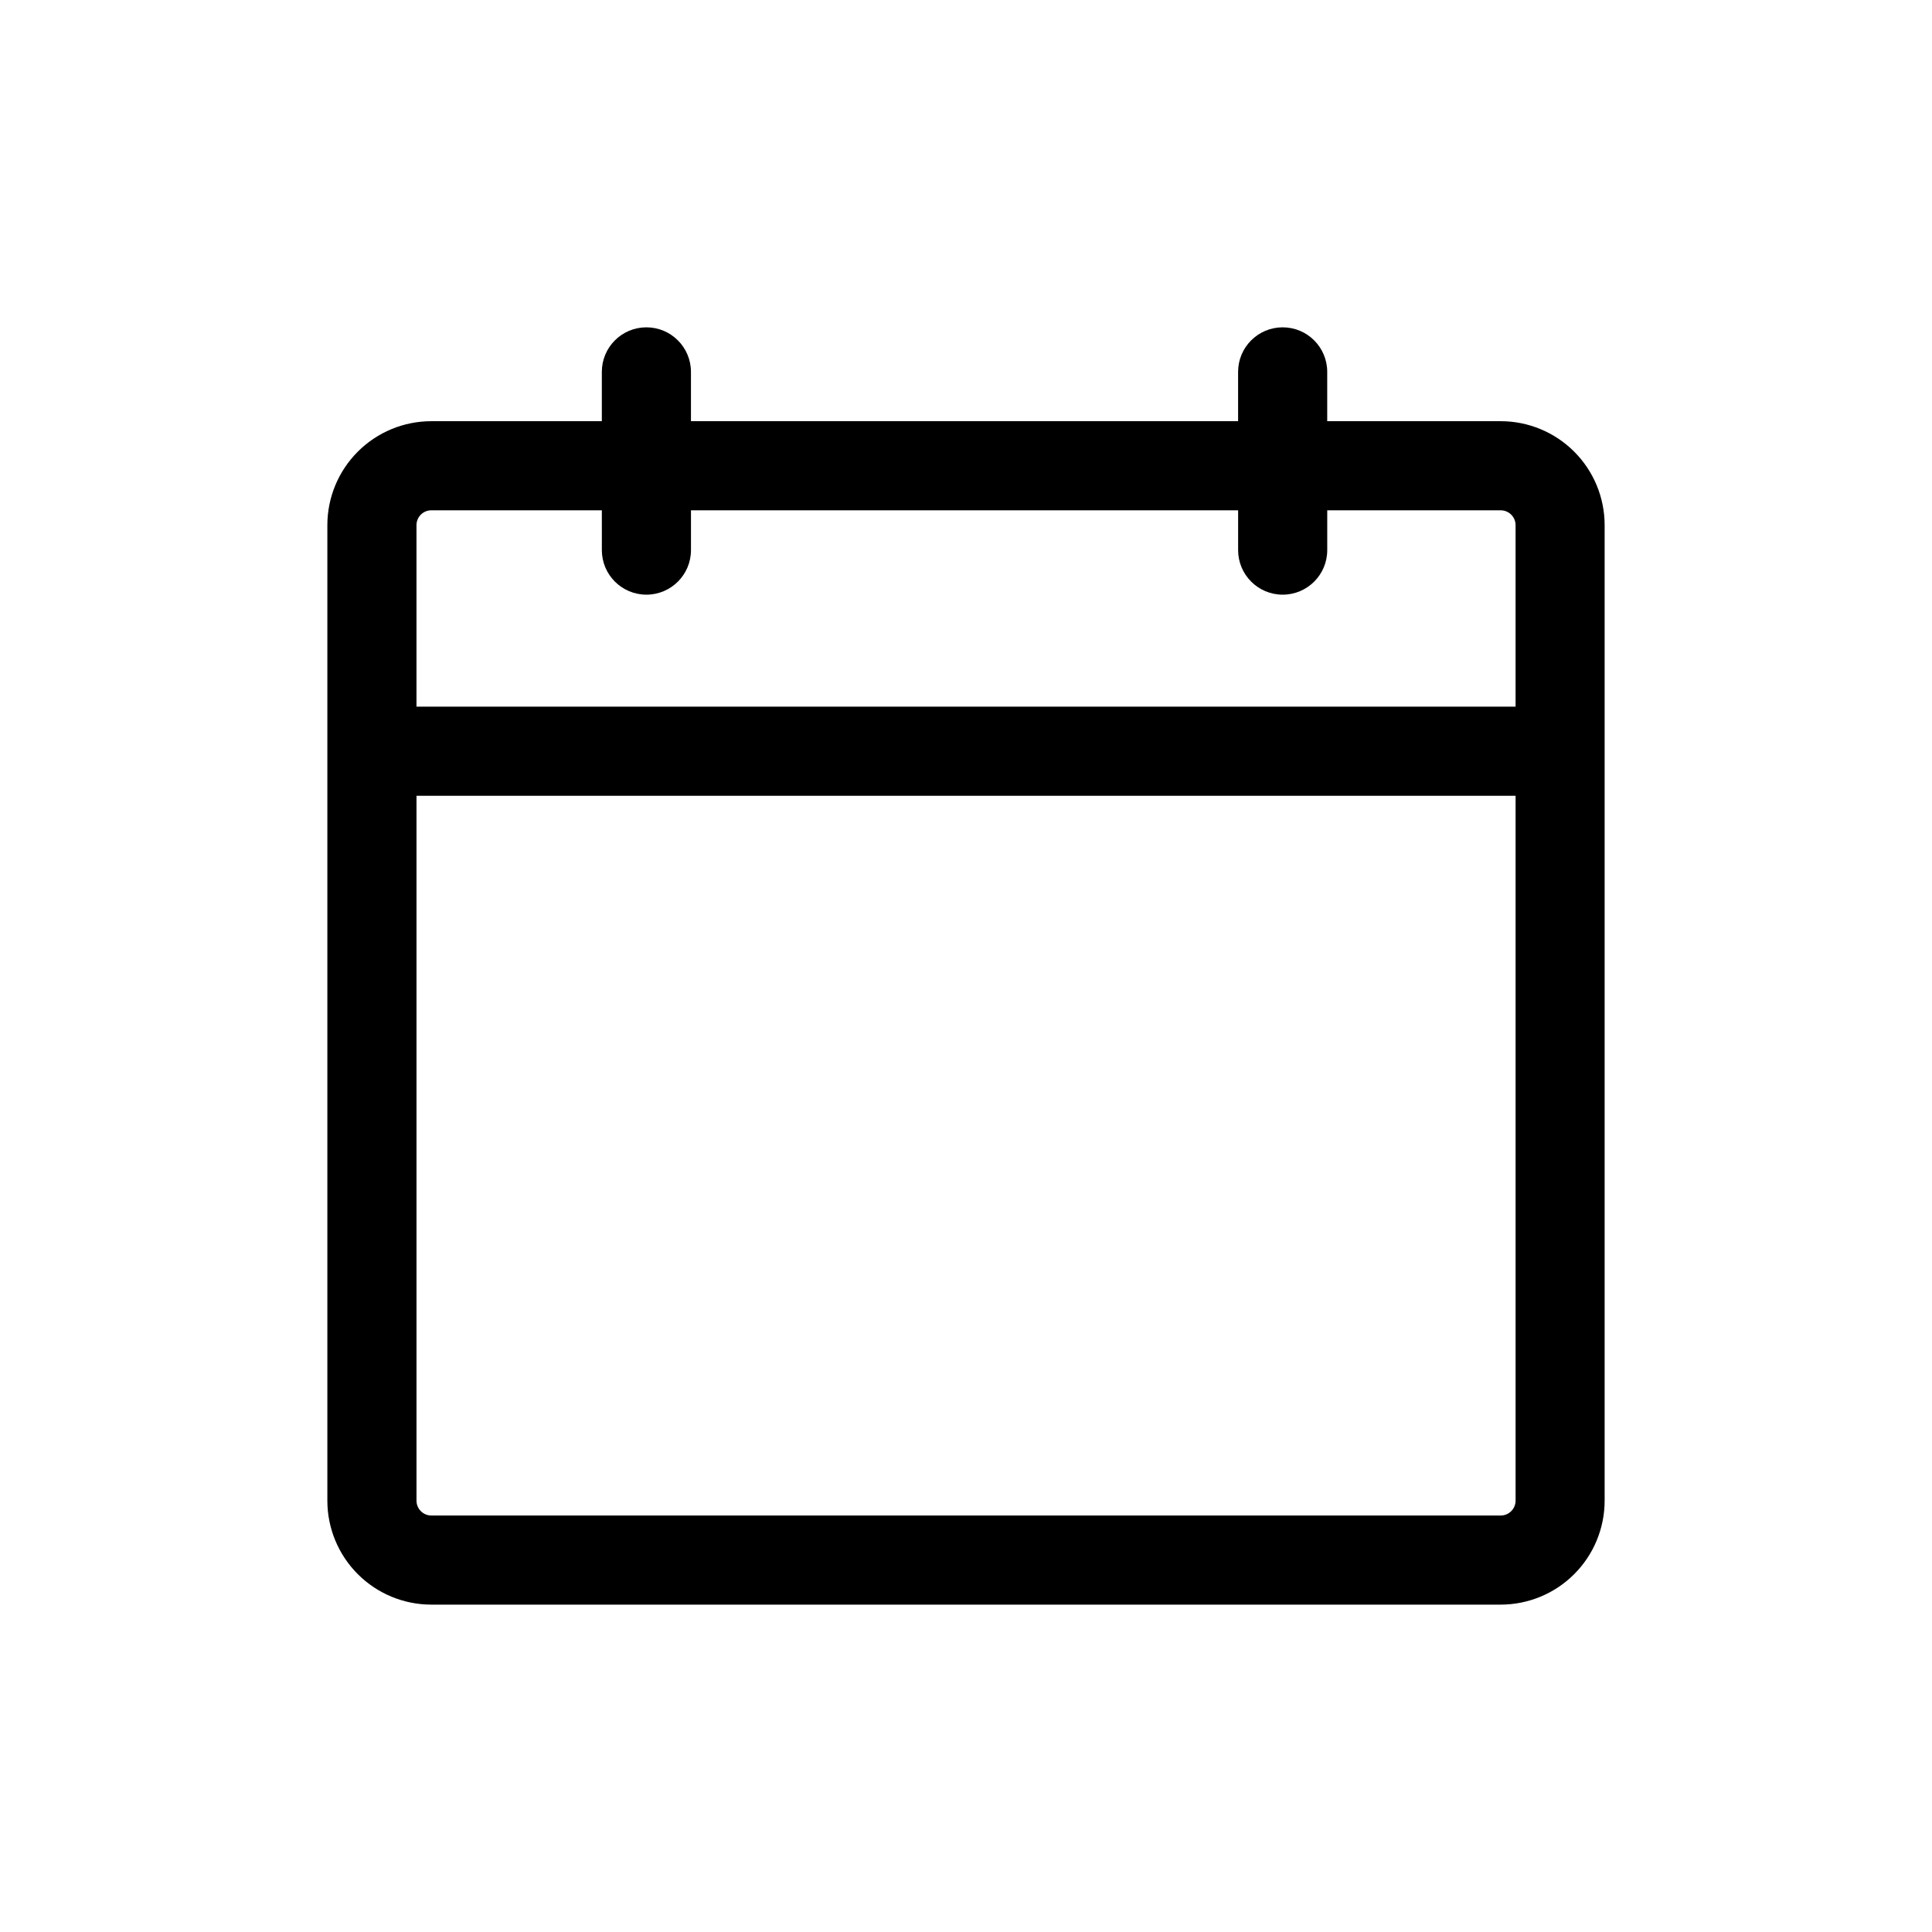 <?xml version="1.0" encoding="UTF-8"?>
<!-- Uploaded to: SVG Repo, www.svgrepo.com, Generator: SVG Repo Mixer Tools -->
<svg fill="#000000" width="800px" height="800px" version="1.1" viewBox="144 144 512 512" xmlns="http://www.w3.org/2000/svg">
 <path d="m541.7 255.62h-45.973v-13.066c0-6.523-5.285-11.809-11.809-11.809-6.519 0-11.809 5.285-11.809 11.809v13.066h-145v-13.066c0-6.523-5.289-11.809-11.809-11.809-6.523 0-11.809 5.285-11.809 11.809v13.066h-45.188c-7.305 0-14.312 2.902-19.48 8.07-5.168 5.168-8.07 12.176-8.07 19.48v258.52c0 7.309 2.902 14.316 8.07 19.48 5.168 5.168 12.176 8.07 19.48 8.07h283.39c7.309 0 14.316-2.902 19.48-8.07 5.168-5.164 8.07-12.172 8.07-19.48v-258.52c0-7.305-2.902-14.312-8.07-19.48-5.164-5.168-12.172-8.07-19.48-8.07zm-283.39 23.617h45.184l0.004 10.547c0 6.523 5.285 11.809 11.809 11.809 6.519 0 11.809-5.285 11.809-11.809v-10.547h145v10.547c0 6.523 5.289 11.809 11.809 11.809 6.523 0 11.809-5.285 11.809-11.809v-10.547h45.973c1.043 0 2.043 0.414 2.781 1.152 0.738 0.738 1.156 1.738 1.156 2.781v48.098h-291.27v-48.098c0-2.172 1.762-3.934 3.934-3.934zm283.39 266.39h-283.39c-2.172 0-3.934-1.766-3.934-3.938v-186.8h291.27v186.8c0 1.043-0.418 2.043-1.156 2.781-0.738 0.738-1.738 1.156-2.781 1.156z"/>
</svg>